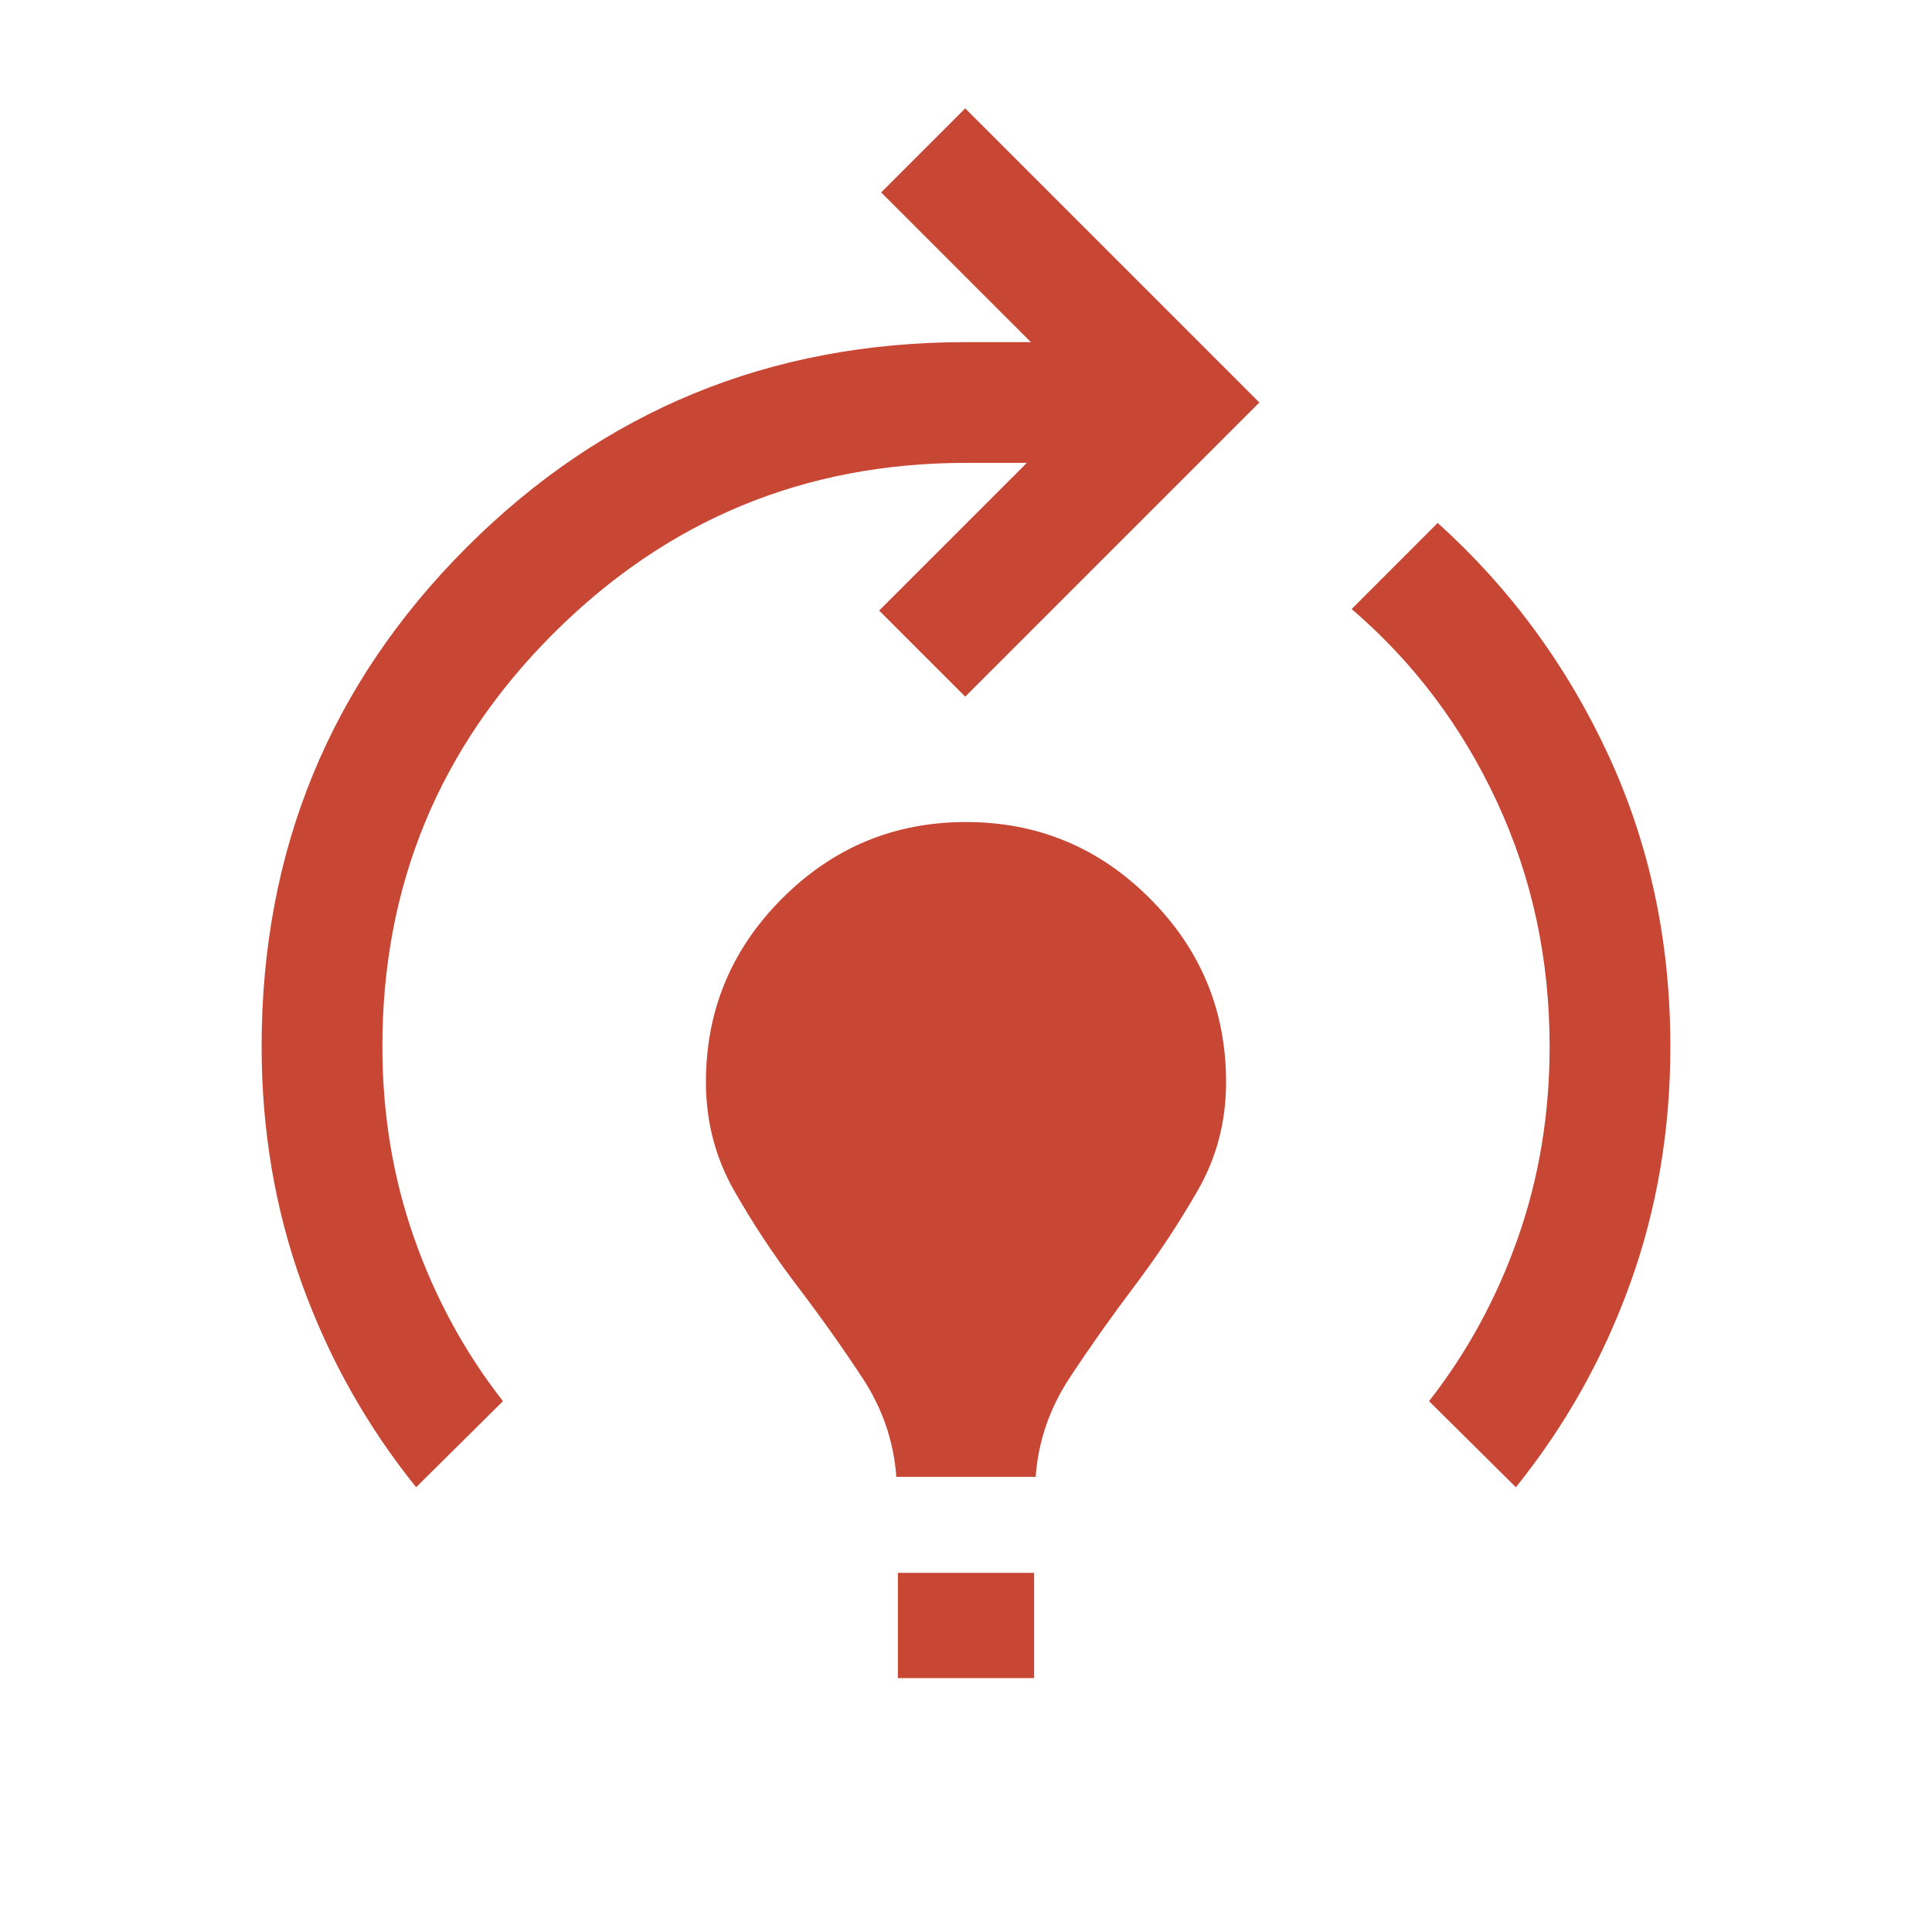 <svg xmlns="http://www.w3.org/2000/svg" height="24px" viewBox="0 -960 960 960" width="24px" fill="#c84634"><path d="M206.77-221Q170-266.69 150-322.15 130-377.62 130-440q0-146.15 101.92-248.08Q333.85-790 480-790H512.23l-74.38-74.38 41.77-41.77L625.77-760 479.62-613.85l-42.77-42.77L510.23-730H480q-120.23 0-205.12 84.88Q190-560.23 190-440q0 50.23 15.73 95.04 15.73 44.81 44.19 81.19L206.77-221Zm238.62-5.15q-1.93-26.47-16.85-49.16-14.92-22.69-32.39-45.65-17.46-22.96-31.42-47.54t-13.96-53.81q0-53.38 37.92-91.3 37.93-37.93 91.31-37.93t91.31 37.93q37.92 37.92 37.92 91.3 0 29.23-13.96 53.62-13.96 24.38-31.42 47.54-17.47 23.15-32.39 45.84-14.92 22.69-16.85 49.16h-69.22Zm.76 100v-52.31h67.7v52.31h-67.7ZM753.23-221l-43.15-42.77q28.46-36.38 44.19-81.19Q770-389.77 770-440q0-65.23-26.15-121.54-26.16-56.31-72.23-95.84l42.76-42.77q53.77 48.46 84.7 115.11Q830-518.38 830-440q0 62.38-20 117.85-20 55.46-56.77 101.15Z"/></svg>